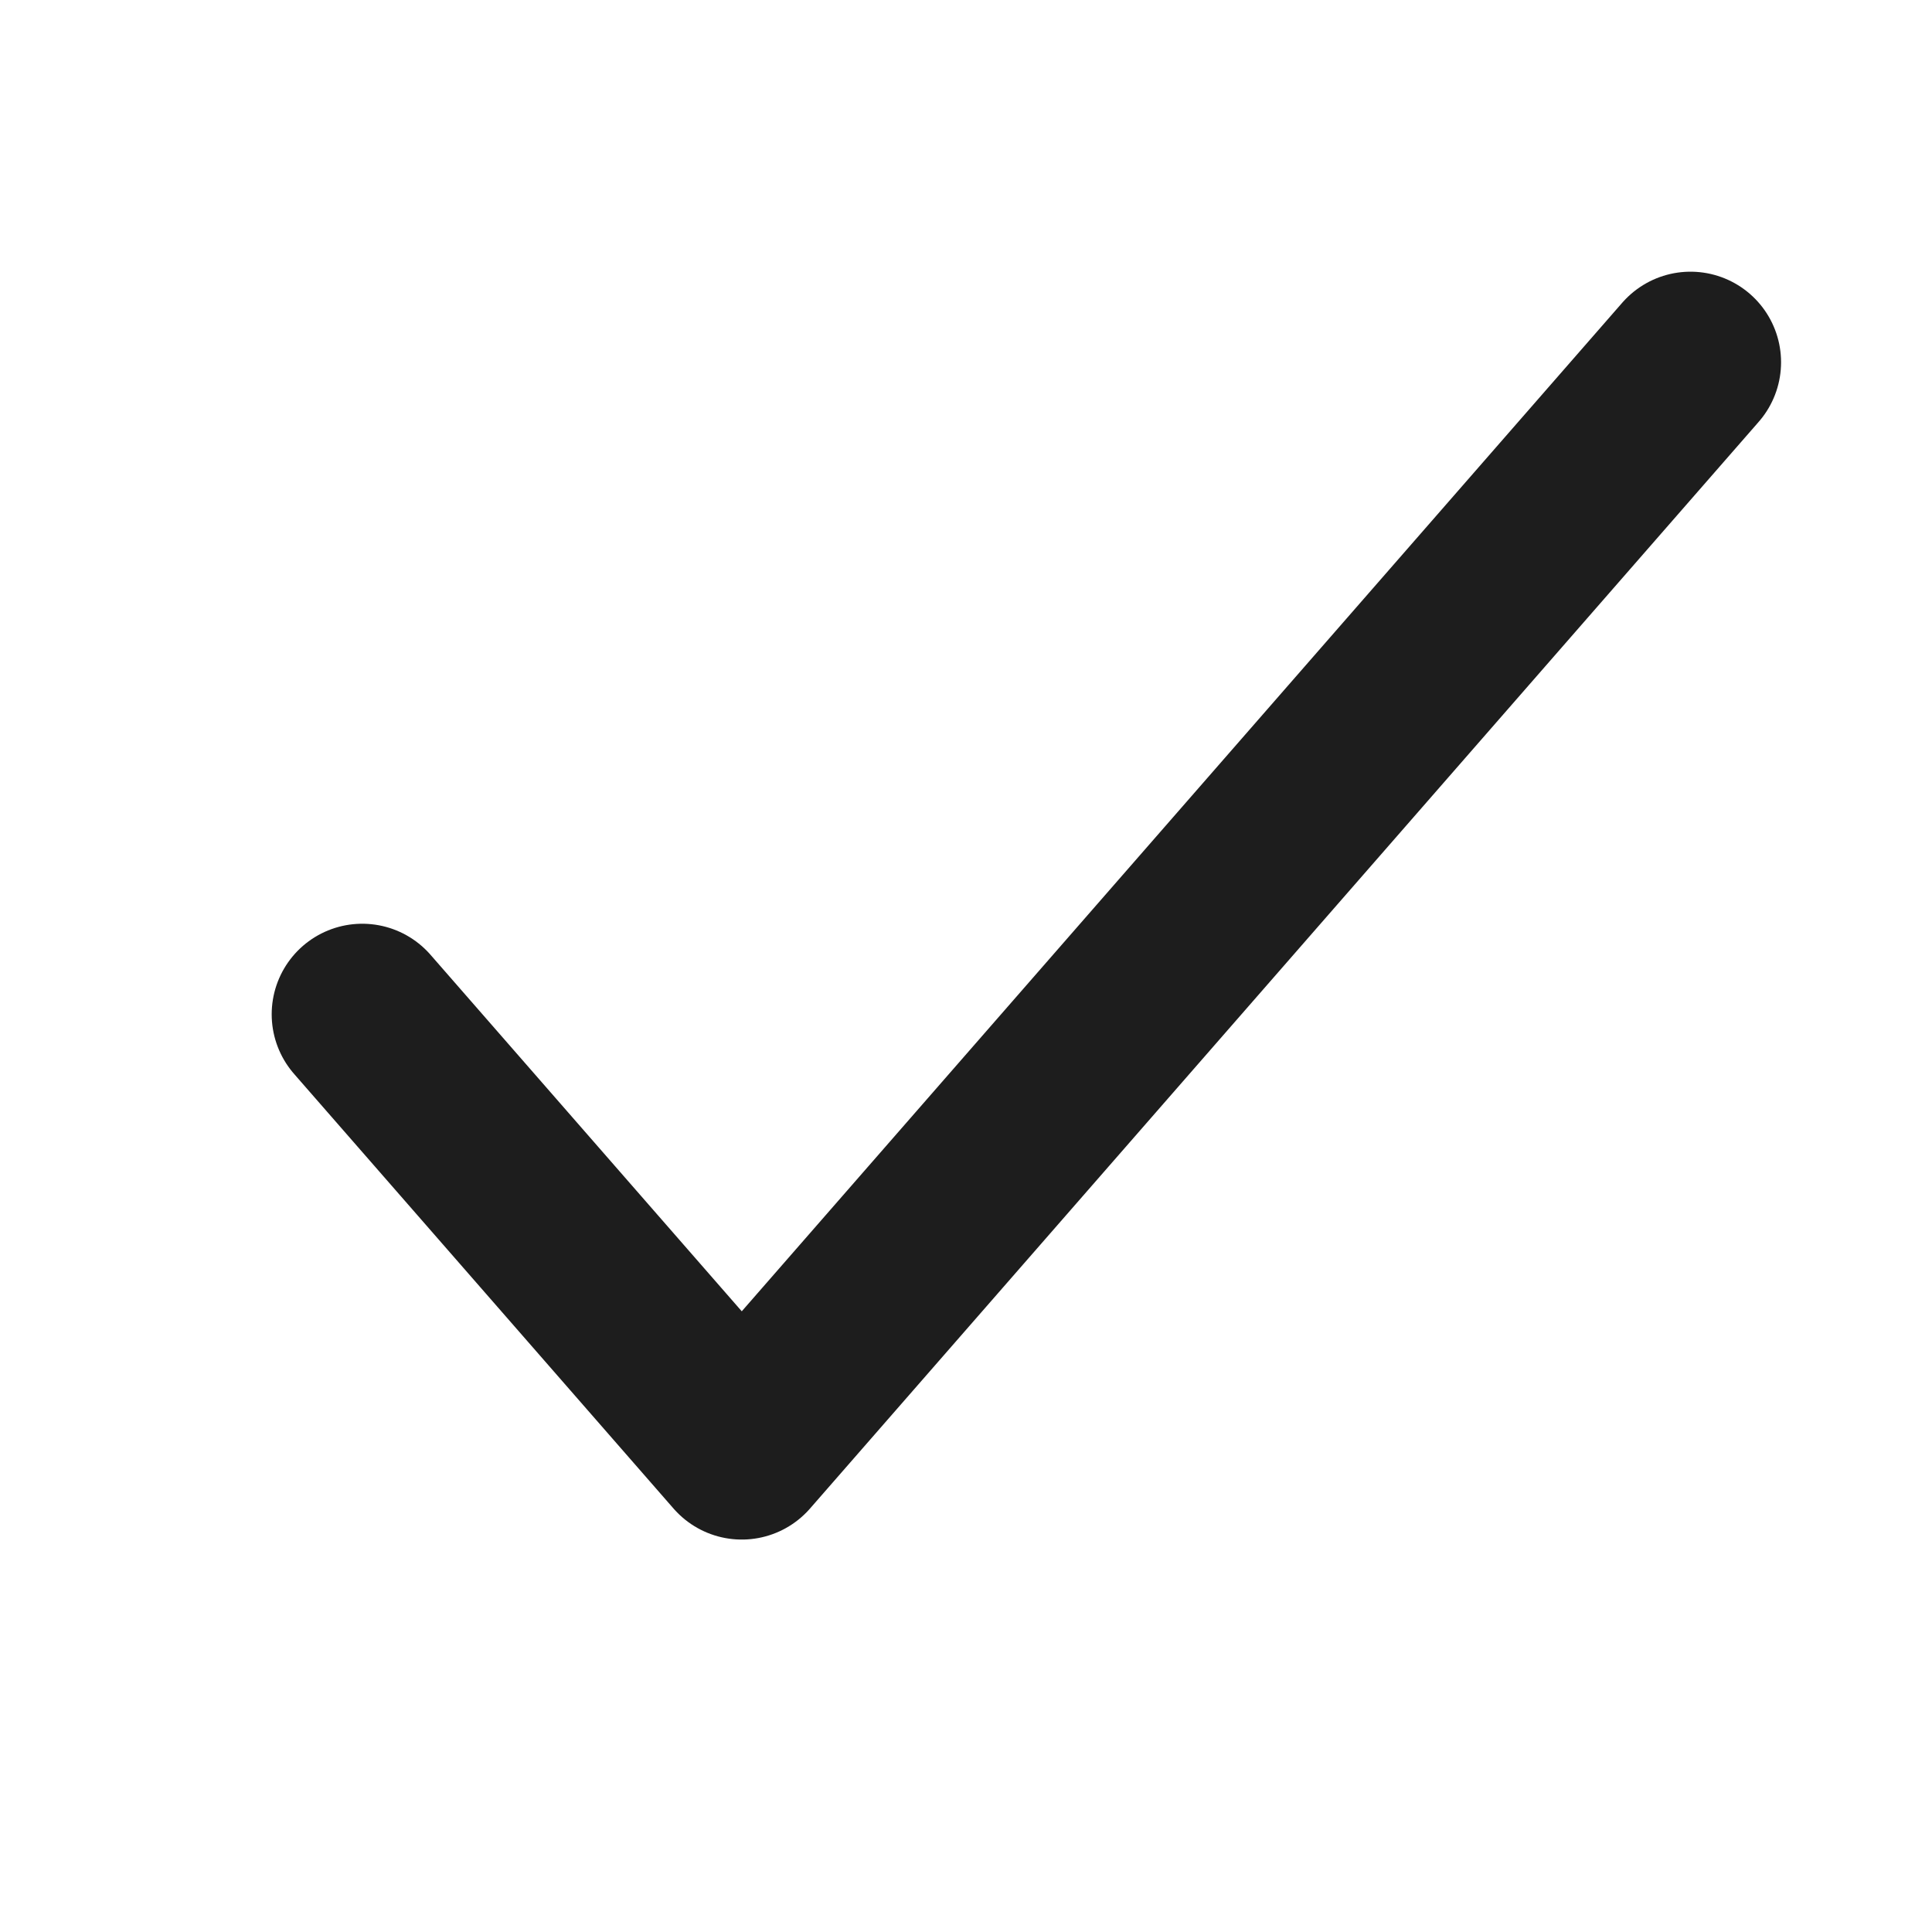 <svg width="16" height="16" viewBox="0 0 16 16" fill="none" xmlns="http://www.w3.org/2000/svg">
<g id="Vector">
<path id="Vector_2" d="M3 8.4L6.143 12L14 3" stroke="#1D1D1D" stroke-width="1.5" stroke-linecap="round" stroke-linejoin="round"/>
</g>
</svg>
